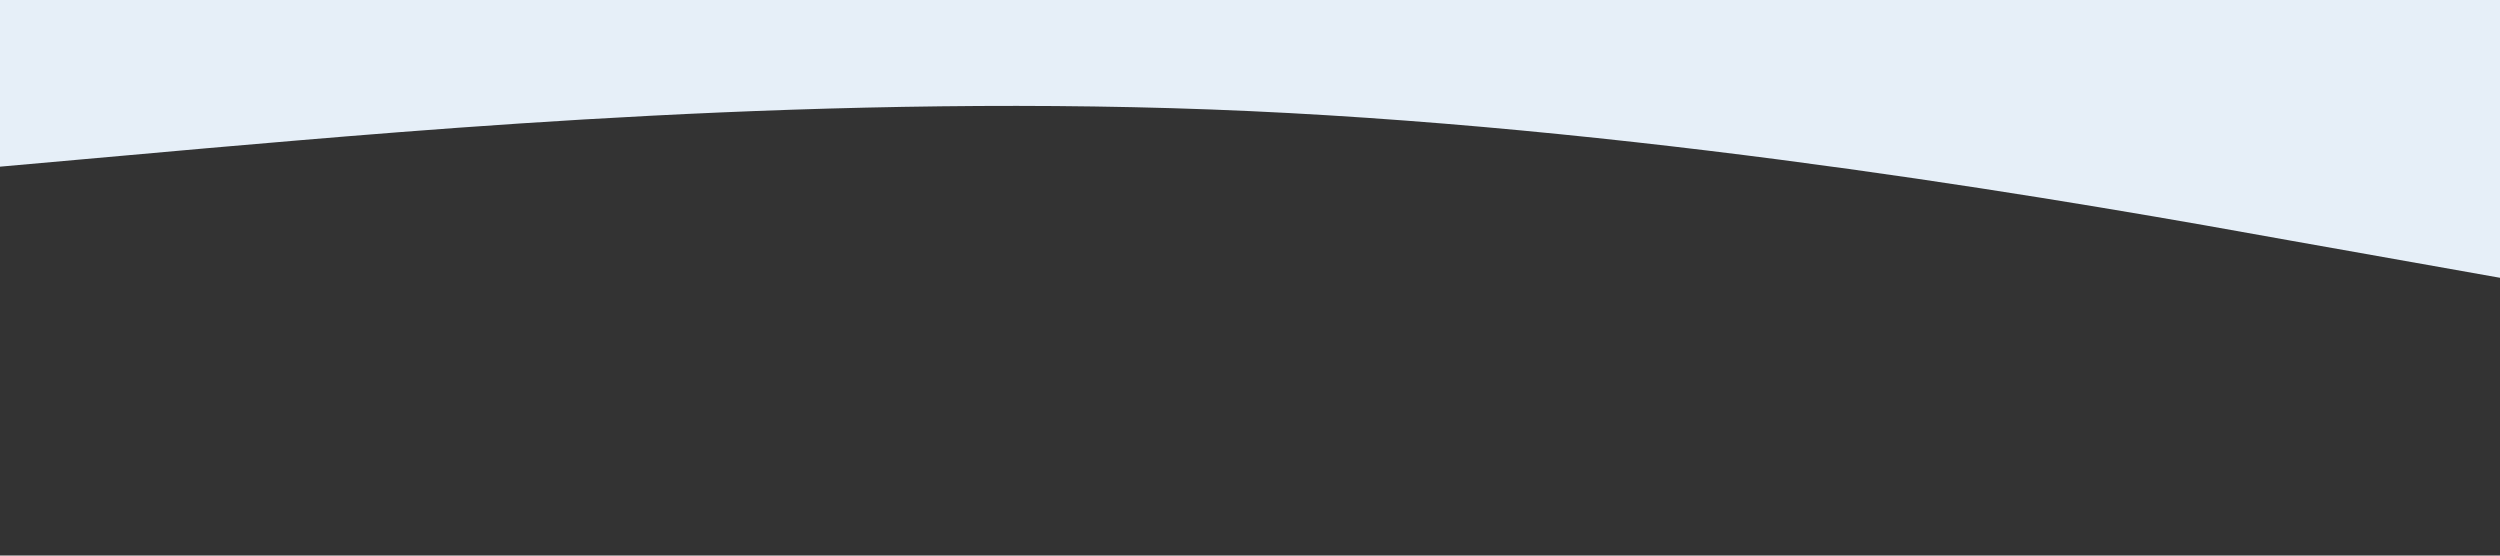 <?xml version="1.0" encoding="UTF-8" standalone="no"?> <svg xmlns="http://www.w3.org/2000/svg" viewBox="0 0 1440 320"><rect x="0" y="0" width="1440" height="320" fill="#333333" stroke="none"/><path fill="#e6eff8" fill-opacity="1" d="M0,96L120,85.3C240,75,480,53,720,64C960,75,1200,117,1320,138.7L1440,160L1440,0L1320,0C1200,0,960,0,720,0C480,0,240,0,120,0L0,0Z"></path></svg> 